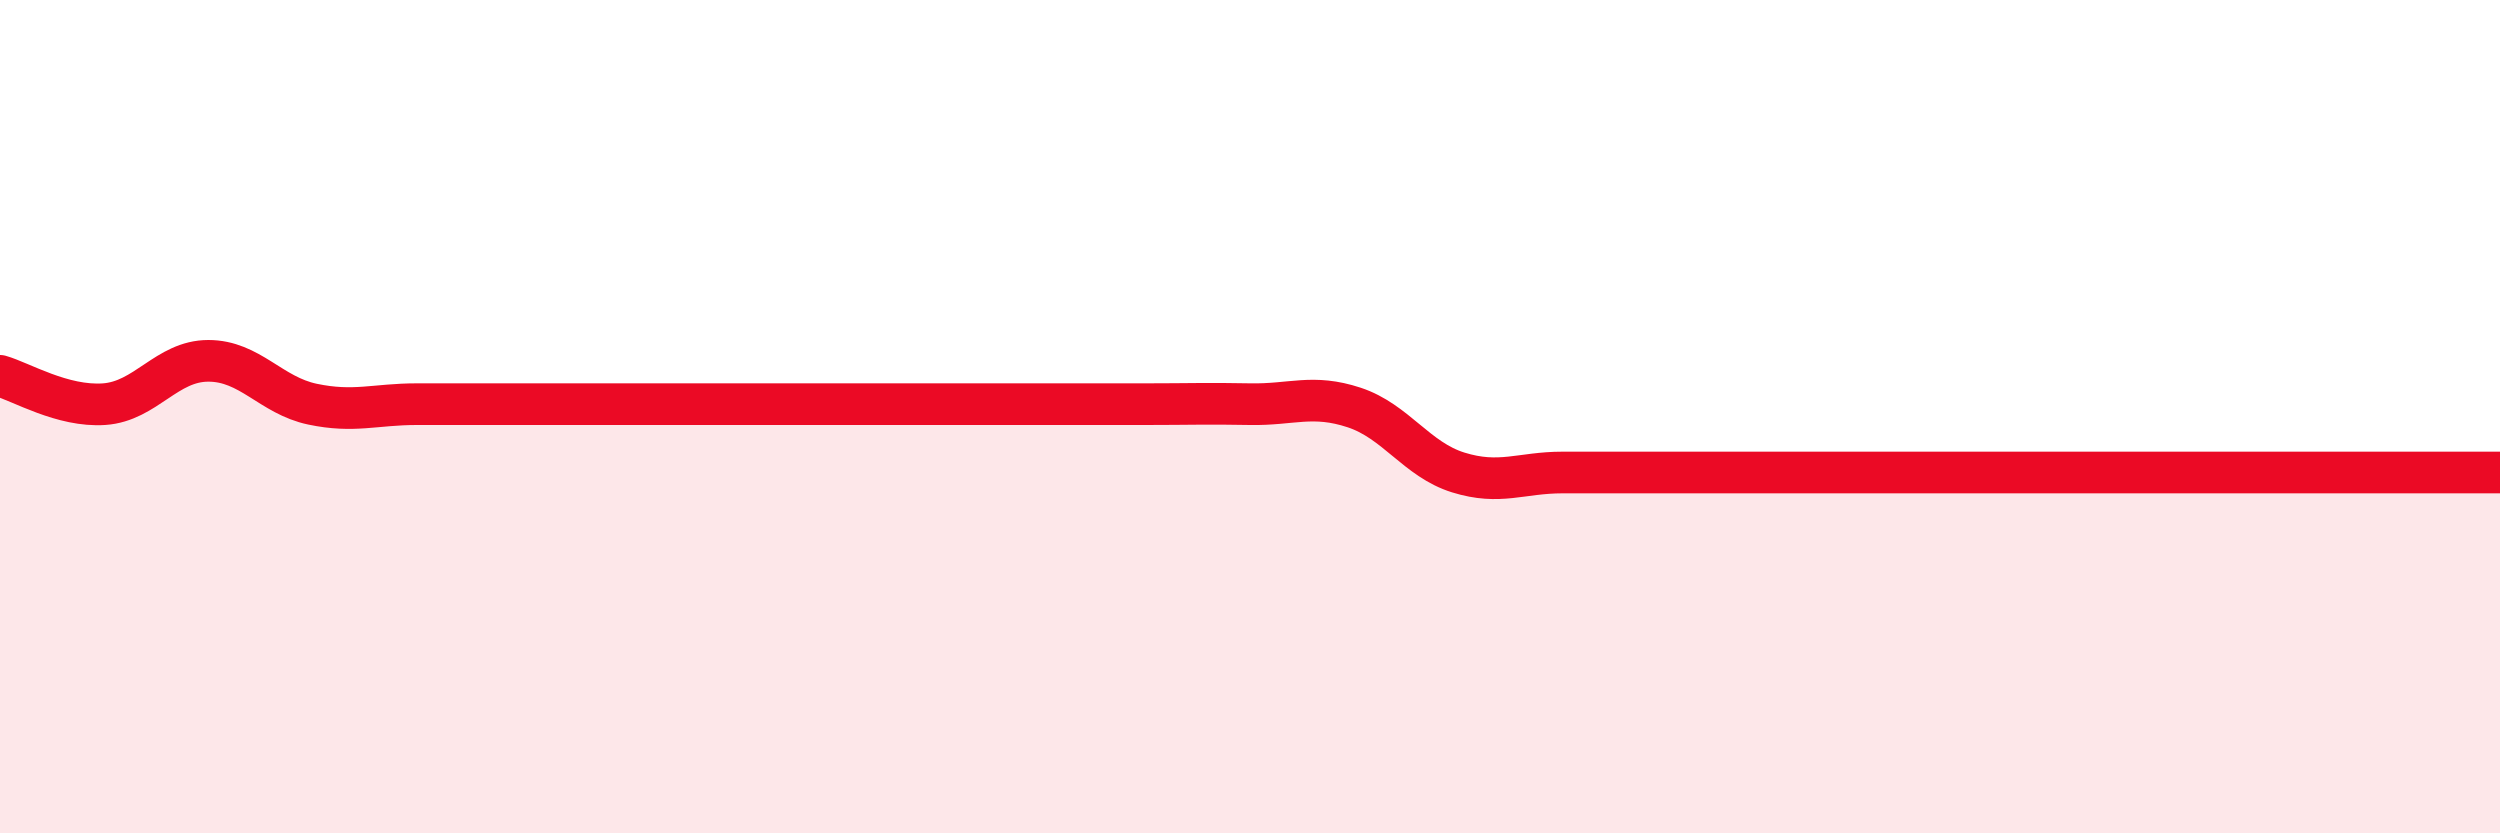 
    <svg width="60" height="20" viewBox="0 0 60 20" xmlns="http://www.w3.org/2000/svg">
      <path
        d="M 0,9.02 C 0.5,9.16 1.5,9.77 2.5,9.7 C 3.5,9.63 4,8.66 5,8.66 C 6,8.66 6.5,9.49 7.5,9.7 C 8.5,9.91 9,9.7 10,9.7 C 11,9.7 11.5,9.7 12.5,9.7 C 13.5,9.7 14,9.7 15,9.7 C 16,9.7 16.5,9.7 17.5,9.7 C 18.5,9.7 19,9.7 20,9.7 C 21,9.7 21.5,9.7 22.5,9.7 C 23.5,9.7 24,9.7 25,9.7 C 26,9.7 26.5,9.7 27.5,9.7 C 28.5,9.7 29,9.68 30,9.7 C 31,9.72 31.5,9.45 32.5,9.78 C 33.5,10.11 34,11.03 35,11.34 C 36,11.65 36.5,11.34 37.5,11.34 C 38.5,11.34 39,11.34 40,11.34 C 41,11.34 41.5,11.34 42.5,11.34 C 43.5,11.34 44,11.34 45,11.34 C 46,11.34 46.5,11.34 47.5,11.34 C 48.5,11.34 49,11.34 50,11.34 C 51,11.34 51.5,11.34 52.5,11.34 C 53.5,11.34 53.5,11.34 55,11.34 C 56.5,11.34 59,11.34 60,11.34L60 20L0 20Z"
        fill="#EB0A25"
        opacity="0.1"
        stroke-linecap="round"
        stroke-linejoin="round"
      />
      <path
        d="M 0,9.02 C 0.5,9.16 1.5,9.77 2.5,9.7 C 3.5,9.63 4,8.66 5,8.66 C 6,8.66 6.5,9.49 7.5,9.7 C 8.5,9.91 9,9.7 10,9.7 C 11,9.7 11.5,9.7 12.5,9.7 C 13.5,9.7 14,9.7 15,9.7 C 16,9.7 16.5,9.7 17.5,9.7 C 18.5,9.7 19,9.7 20,9.7 C 21,9.7 21.5,9.7 22.5,9.7 C 23.5,9.7 24,9.7 25,9.7 C 26,9.7 26.5,9.7 27.5,9.7 C 28.5,9.7 29,9.68 30,9.7 C 31,9.72 31.5,9.45 32.5,9.78 C 33.5,10.11 34,11.03 35,11.34 C 36,11.65 36.5,11.34 37.5,11.34 C 38.5,11.34 39,11.34 40,11.34 C 41,11.34 41.5,11.34 42.5,11.34 C 43.5,11.34 44,11.34 45,11.34 C 46,11.34 46.5,11.34 47.5,11.34 C 48.5,11.34 49,11.34 50,11.34 C 51,11.34 51.5,11.34 52.5,11.34 C 53.5,11.34 53.5,11.34 55,11.34 C 56.5,11.34 59,11.34 60,11.34"
        stroke="#EB0A25"
        stroke-width="1"
        fill="none"
        stroke-linecap="round"
        stroke-linejoin="round"
      />
    </svg>
  